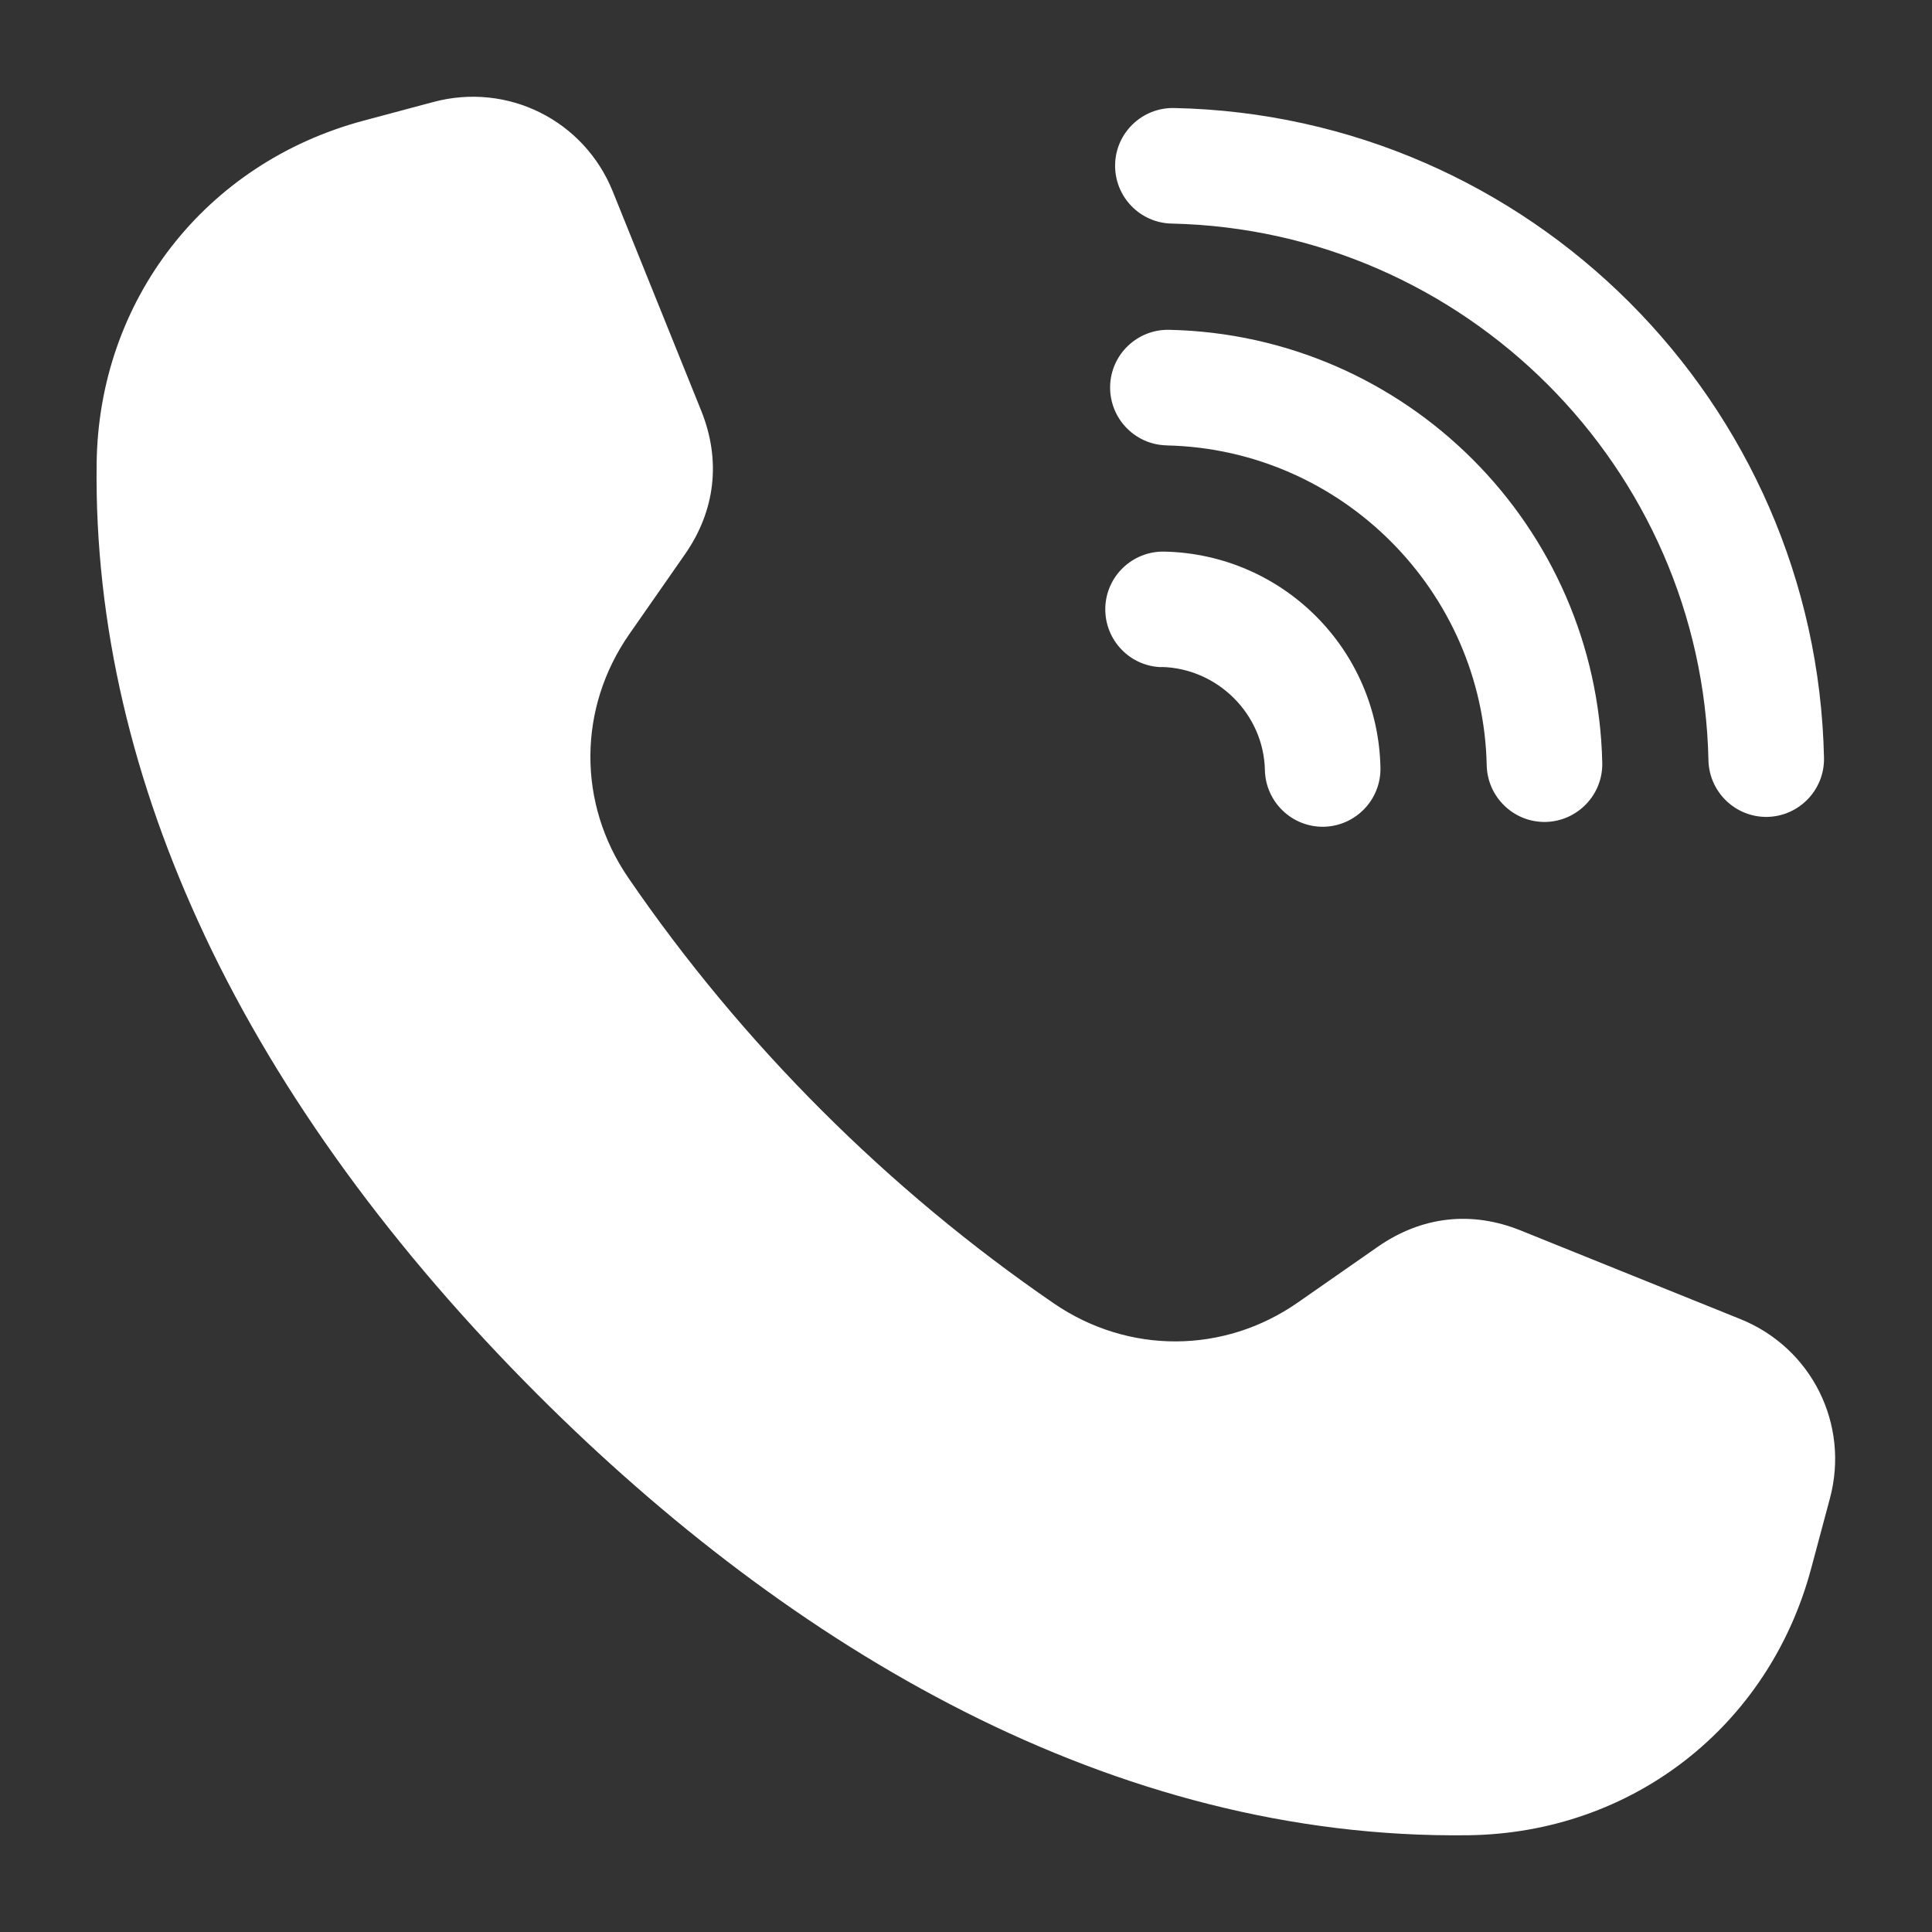 <?xml version="1.0" encoding="UTF-8"?> <svg xmlns="http://www.w3.org/2000/svg" viewBox="0 0 100 100" fill-rule="evenodd"><rect x="0" y="0" width="100" height="100" fill="#333333" stroke="none"/><path d="m10.578 48.391c3.949 8.398 9.871 16.41 17.238 23.781 13.16 13.16 29.789 23.059 48.18 22.82 8.469-0.109 15.559-5.621 17.75-13.809l0.969-3.621c1.031-3.84-0.941-7.789-4.621-9.281l-11.379-4.59c-2.551-1.031-5.129-0.738-7.398 0.84l-4.148 2.891c-3.82 2.66-8.762 2.68-12.609 0.051-8.578-5.879-16.16-13.449-22.039-22.039-2.641-3.852-2.609-8.789 0.051-12.609l2.891-4.148c1.57-2.262 1.859-4.852 0.84-7.398l-4.59-11.379c-1.488-3.68-5.441-5.648-9.281-4.621l-3.621 0.969c-8.191 2.191-13.711 9.289-13.809 17.75-0.109 8.352 1.891 16.551 5.578 24.391zm49.562-13.859c-1.648-0.031-2.961-1.398-2.93-3.051 0.031-1.648 1.398-2.961 3.051-2.93 6.141 0.129 11.07 5.059 11.191 11.191 0.031 1.648-1.281 3.012-2.93 3.051-1.648 0.031-3.012-1.281-3.051-2.93-0.059-2.891-2.441-5.269-5.34-5.34zm0.25-11.48c-1.648-0.031-2.961-1.398-2.93-3.051 0.031-1.648 1.398-2.961 3.051-2.93 12.27 0.262 22.16 10.148 22.422 22.422 0.031 1.648-1.281 3.012-2.93 3.051-1.648 0.031-3.012-1.281-3.051-2.93-0.191-9.02-7.519-16.359-16.559-16.559zm0.258-11.48c-1.648-0.031-2.961-1.398-2.93-3.051 0.031-1.648 1.398-2.961 3.051-2.93 18.398 0.379 33.25 15.238 33.641 33.641 0.031 1.648-1.281 3.012-2.93 3.051-1.648 0.031-3.012-1.281-3.051-2.93-0.32-15.148-12.59-27.441-27.781-27.781z" fill-rule="evenodd" fill="#ffffff"></path></svg> 